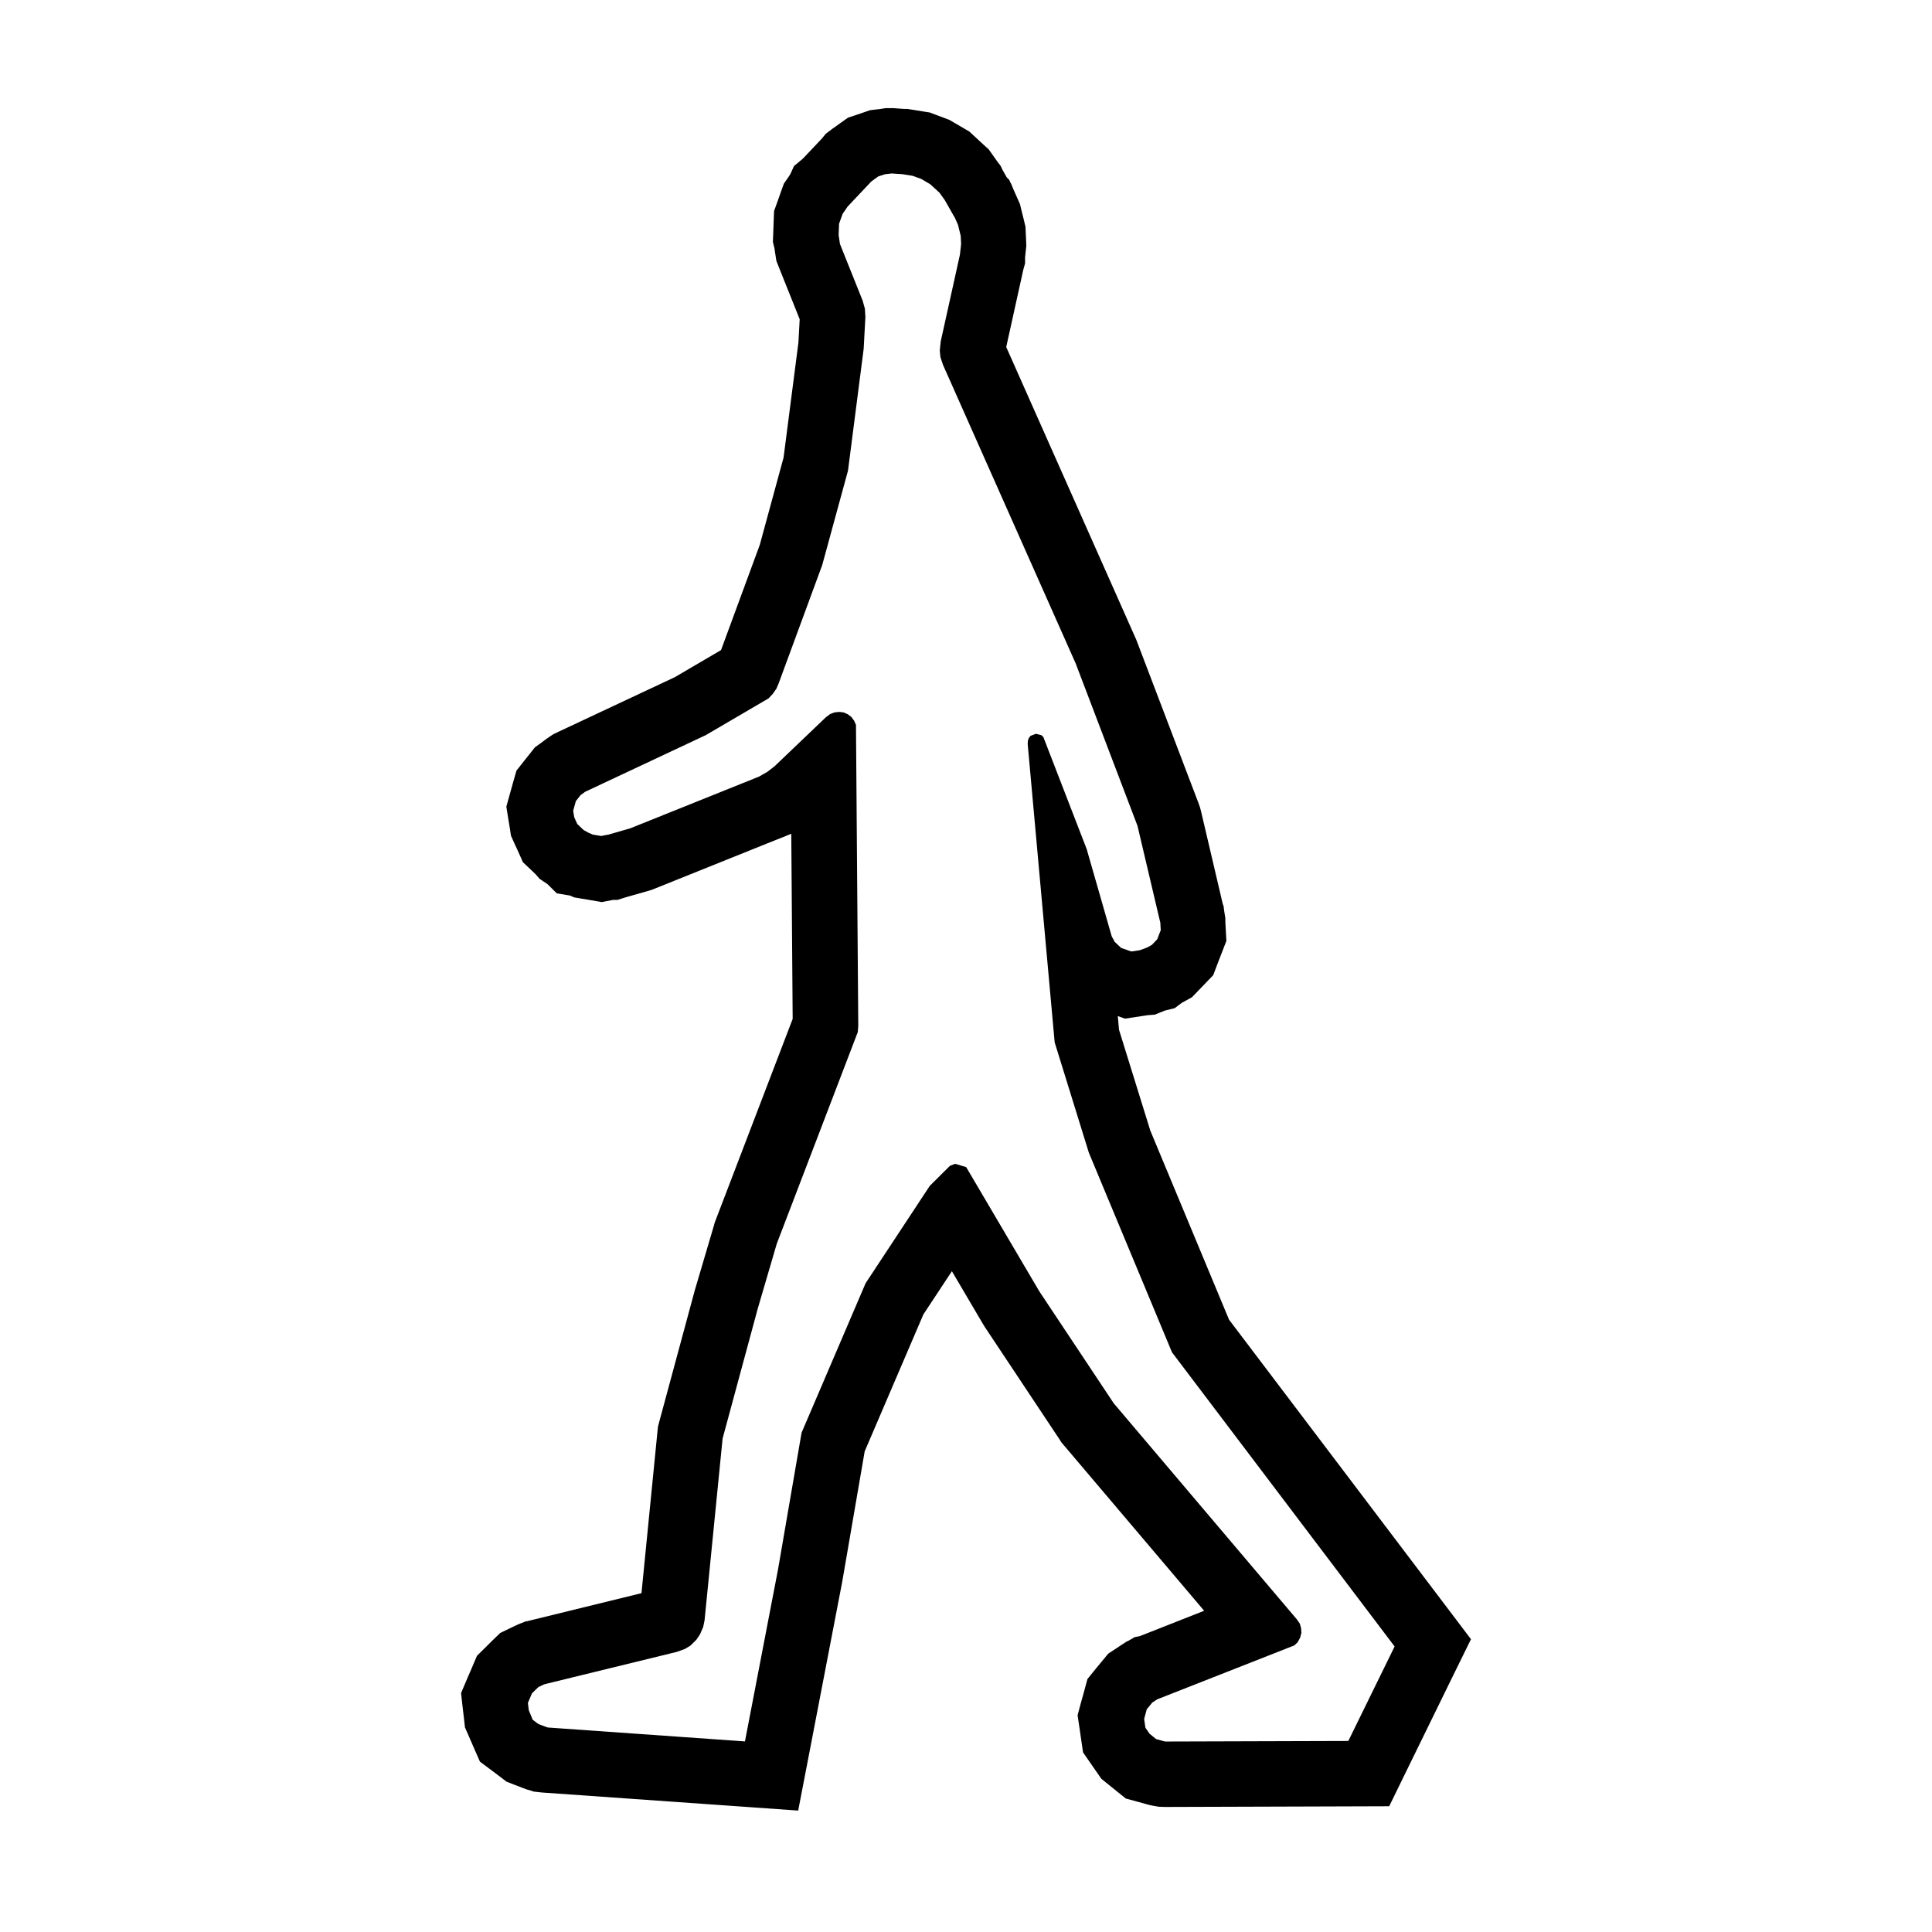 <?xml version="1.0" encoding="UTF-8"?>
<!-- Uploaded to: ICON Repo, www.svgrepo.com, Generator: ICON Repo Mixer Tools -->
<svg fill="#000000" width="800px" height="800px" version="1.1" viewBox="144 144 512 512" xmlns="http://www.w3.org/2000/svg">
 <path d="m380.32 189.97 2.551 0.168c0.07 0 0.137 0.016 0.242 0.016l2.805 0.453 2.227 0.816 2.402 1.422 2.43 2.231 1.387 1.926c0 0.031 0.035 0.066 0.066 0.137 0.035 0.031 0.035 0.066 0.07 0.102l2.332 4.121c0.035 0.031 0.07 0.066 0.086 0.102 0.035 0.066 0.055 0.102 0.086 0.137l0.883 1.996 0.711 2.906 0.105 2.16-0.273 2.465c0 0.07 0 0.137-0.02 0.188 0 0.051-0.016 0.086-0.016 0.152l-5.106 23.078-0.238 2.363 0.168 1.723 0.68 2.047 35.172 79.152 16.375 43.016 5.996 25.449c0.035 0.102 0.07 0.203 0.07 0.309v0.238l0.102 1.656-0.945 2.434-1.414 1.473-1.082 0.609c-0.07 0.035-0.172 0.086-0.238 0.105-0.07 0.051-0.137 0.066-0.207 0.086l-1.5 0.559c-0.105 0.031-0.188 0.066-0.293 0.066-0.102 0.035-0.168 0.035-0.266 0.051l-1.859 0.273-2.684-0.934-1.707-1.605-0.66-1.215c-0.035-0.102-0.117-0.188-0.152-0.273-0.035-0.086-0.07-0.203-0.07-0.273l-6.555-22.844-11.488-29.703-0.539-0.488-1.422-0.352-1.414 0.539-0.438 0.539-0.273 0.711-0.055 0.934 7.148 79.039 9.059 29.246 22.031 52.898 59 77.961-12.273 25.043-48.184 0.145h-0.066-0.238c-0.07-0.016-0.172-0.031-0.273-0.051l-2.152-0.59-1.738-1.402-1.117-1.602-0.336-2.332 0.68-2.555 1.484-1.805 1.098-0.711c0.086-0.035 0.152-0.105 0.258-0.137 0.07-0.07 0.168-0.105 0.25-0.117l36.039-14.172 0.883-0.848 0.625-1.148 0.352-1.254-0.07-1.281-0.336-1.219-0.805-1.164-48.527-57.258-19.719-29.668-19.375-32.914-2.926-0.875-1.379 0.539-5.34 5.305-17.012 25.816-16.965 39.605-6.254 36.309-8.75 45.5-52.039-3.672c-0.105-0.016-0.207-0.016-0.324-0.051-0.102-0.035-0.215-0.07-0.309-0.105l-2.062-0.77-1.523-1.152-1.027-2.5-0.238-1.945 1.082-2.555 1.688-1.637 1.285-0.625c0.066-0.035 0.168-0.07 0.25-0.102 0.086-0.02 0.188-0.055 0.289-0.09l34.891-8.531 2.144-0.777 1.438-0.875 1.559-1.527 0.961-1.414 0.875-2.023 0.359-1.758 4.777-48.152 9.297-34.363 5.066-17.285 21.461-56.062 0.133-1.637-0.609-79.777-0.508-1.148-0.711-0.945-0.977-0.746-1.098-0.473-1.164-0.137-1.25 0.137-1.117 0.422-1.117 0.828-13.547 12.941c-0.016 0.035-0.066 0.07-0.102 0.105-0.07 0-0.07 0.031-0.105 0.066l-1.742 1.352-2.144 1.234c-0.051 0.035-0.133 0.066-0.168 0.102-0.07 0.016-0.117 0.051-0.168 0.051l-33.859 13.602-5.879 1.703c-0.066 0-0.102 0-0.168 0.035h-0.152l-1.523 0.309-2.246-0.371-1.078-0.473c-0.035 0-0.105-0.035-0.152-0.051-0.035-0.035-0.086-0.051-0.137-0.086l-0.777-0.438c-0.07-0.035-0.152-0.07-0.215-0.117-0.035-0.035-0.105-0.07-0.172-0.137l-1.586-1.508-0.812-1.805-0.273-1.707 0.711-2.551 1.25-1.586 0.984-0.711c0.066-0.051 0.152-0.117 0.238-0.172 0.066-0.035 0.172-0.086 0.238-0.117l31.699-14.887 16.66-9.75 1.117-1.199 0.977-1.402 0.57-1.336 11.559-31.406 6.828-25.004 4.156-32.305 0.453-8.414-0.133-2.211-0.59-2.125-6.016-15.02-0.309-2.098c0-0.066-0.035-0.102-0.035-0.188v-0.238l0.105-2.836 0.945-2.621 1.184-1.723c0.035-0.051 0.102-0.105 0.133-0.207 0.035-0.035 0.105-0.066 0.137-0.137l6.031-6.387c0.051-0.035 0.086-0.102 0.145-0.137 0.07-0.035 0.105-0.102 0.172-0.137l1.637-1.184 1.805-0.59 1.305-0.152c0.117-0.031 0.215-0.031 0.316-0.031 0-0.023 0.066-0.023 0.152-0.023m0.516-17.305h-2.16l-1.742 0.273-0.555 0.051-1.777 0.215-1.703 0.578-1.773 0.609-2.414 0.809-2.098 1.484-1.438 1.047-0.051 0.035-0.172 0.102-0.641 0.473-0.168 0.137-1.285 0.961-1.082 1.316-5.019 5.305-2.332 1.945-0.996 2.18-0.402 0.625-1.285 1.844-0.762 2.109-0.926 2.637-0.918 2.535-0.105 2.707-0.102 2.836-0.105 2.656 0.406 1.637 0.203 1.336 0.309 2.012 0.742 1.891 5.441 13.602-0.336 6.168-3.934 30.48-6.301 23.129-10.273 27.895-12.219 7.164-30.969 14.531-1.32 0.645-1.457 0.977-0.742 0.539-0.215 0.168-0.488 0.371-1.918 1.383-1.457 1.84-1.266 1.586-2.16 2.734-0.961 3.359-0.711 2.551-1.012 3.633 0.59 3.719 0.289 1.723 0.352 2.281 0.945 2.109 0.828 1.789 1.387 3.109 2.465 2.332 0.945 0.91 1.012 1.164 2.125 1.438 2.434 2.418 3.477 0.574 1.133 0.488 1.961 0.336 2.246 0.371 3.074 0.539 3.008-0.574h1.164l2.383-0.742 5.809-1.656 0.848-0.25 0.812-0.324 32.102-12.906h0.02l1.875-0.742 2.227-0.91 0.371 49.062-20.414 53.34-0.25 0.645-0.172 0.66-5.106 17.285-9.391 34.738-0.359 1.387-0.152 1.414-4.223 42.719-29.633 7.262-0.238 0.07-0.883 0.172-1.449 0.57-0.676 0.293-0.898 0.418-1.133 0.539-2.519 1.219-2.047 1.977-1.648 1.637-2.465 2.43-1.355 3.18-1.098 2.535-1.773 4.172 0.508 4.516 0.238 1.961 0.289 2.625 1.062 2.414 1.098 2.535 1.805 4.121 3.617 2.699 1.523 1.152 1.926 1.465 2.266 0.883 2.062 0.789 1.078 0.406 0.609 0.152 1.164 0.387 2.109 0.238 52.684 3.715 15.305 1.082 2.906-15.07 8.75-45.484 5.965-34.637 15.562-36.305 7.551-11.441 8.293 14.09 0.238 0.387 0.25 0.387 19.719 29.668 0.539 0.848 0.66 0.777 37.152 43.828-17.012 6.707-1.414 0.289-1.742 1.012-0.438 0.188-1.438 0.934-1.098 0.742-2.262 1.484-1.742 2.098-1.473 1.789-2.312 2.852-0.961 3.551-0.711 2.551-0.934 3.481 0.523 3.527 0.336 2.316 0.59 4.019 2.316 3.344 1.113 1.602 1.422 2.047 1.926 1.559 1.742 1.402 2.805 2.262 3.465 0.945 2.133 0.59 0.898 0.238 0.898 0.172 1.402 0.238 1.703 0.051 48.547-0.152 10.762-0.035 4.715-9.664 12.254-25.039 4.699-9.562-6.418-8.484-57.695-76.195-20.867-50.113-8.297-26.73-0.316-3.613 1.91 0.676 4.227-0.645 1.824-0.273 1.855-0.145 2.625-1.066 2.621-0.641 1.996-1.492 0.371-0.18 2.227-1.234 1.789-1.859 1.422-1.473 2.414-2.516 1.23-3.246 0.945-2.434 1.316-3.41-0.203-3.684-0.07-1.215v-1.113l-0.289-1.789-0.188-1.438-0.203-0.523-5.773-24.617-0.293-1.098-0.387-1.078-16.391-43.035-0.168-0.422-0.203-0.438-34.176-76.922 4.539-20.547 0.457-1.621v-1.586l0.168-1.602 0.152-1.336-0.035-1.387-0.102-2.16-0.086-1.688-0.387-1.621-0.715-2.887-0.367-1.5-0.625-1.387-0.883-1.996-0.215-0.473-0.609-1.523-0.137-0.172-0.352-0.797-0.66-0.676-1.078-1.91-0.23-0.438-0.172-0.422-0.035-0.051-0.203-0.371-0.672-0.852-1.355-1.926-1.047-1.457-1.32-1.199-2.43-2.246-1.387-1.285-1.617-0.945-2.402-1.402-1.25-0.73-1.371-0.516-2.211-0.828-1.656-0.625-1.758-0.273-2.805-0.457-1.355-0.215h-0.961l-2.082-0.152z"/>
</svg>